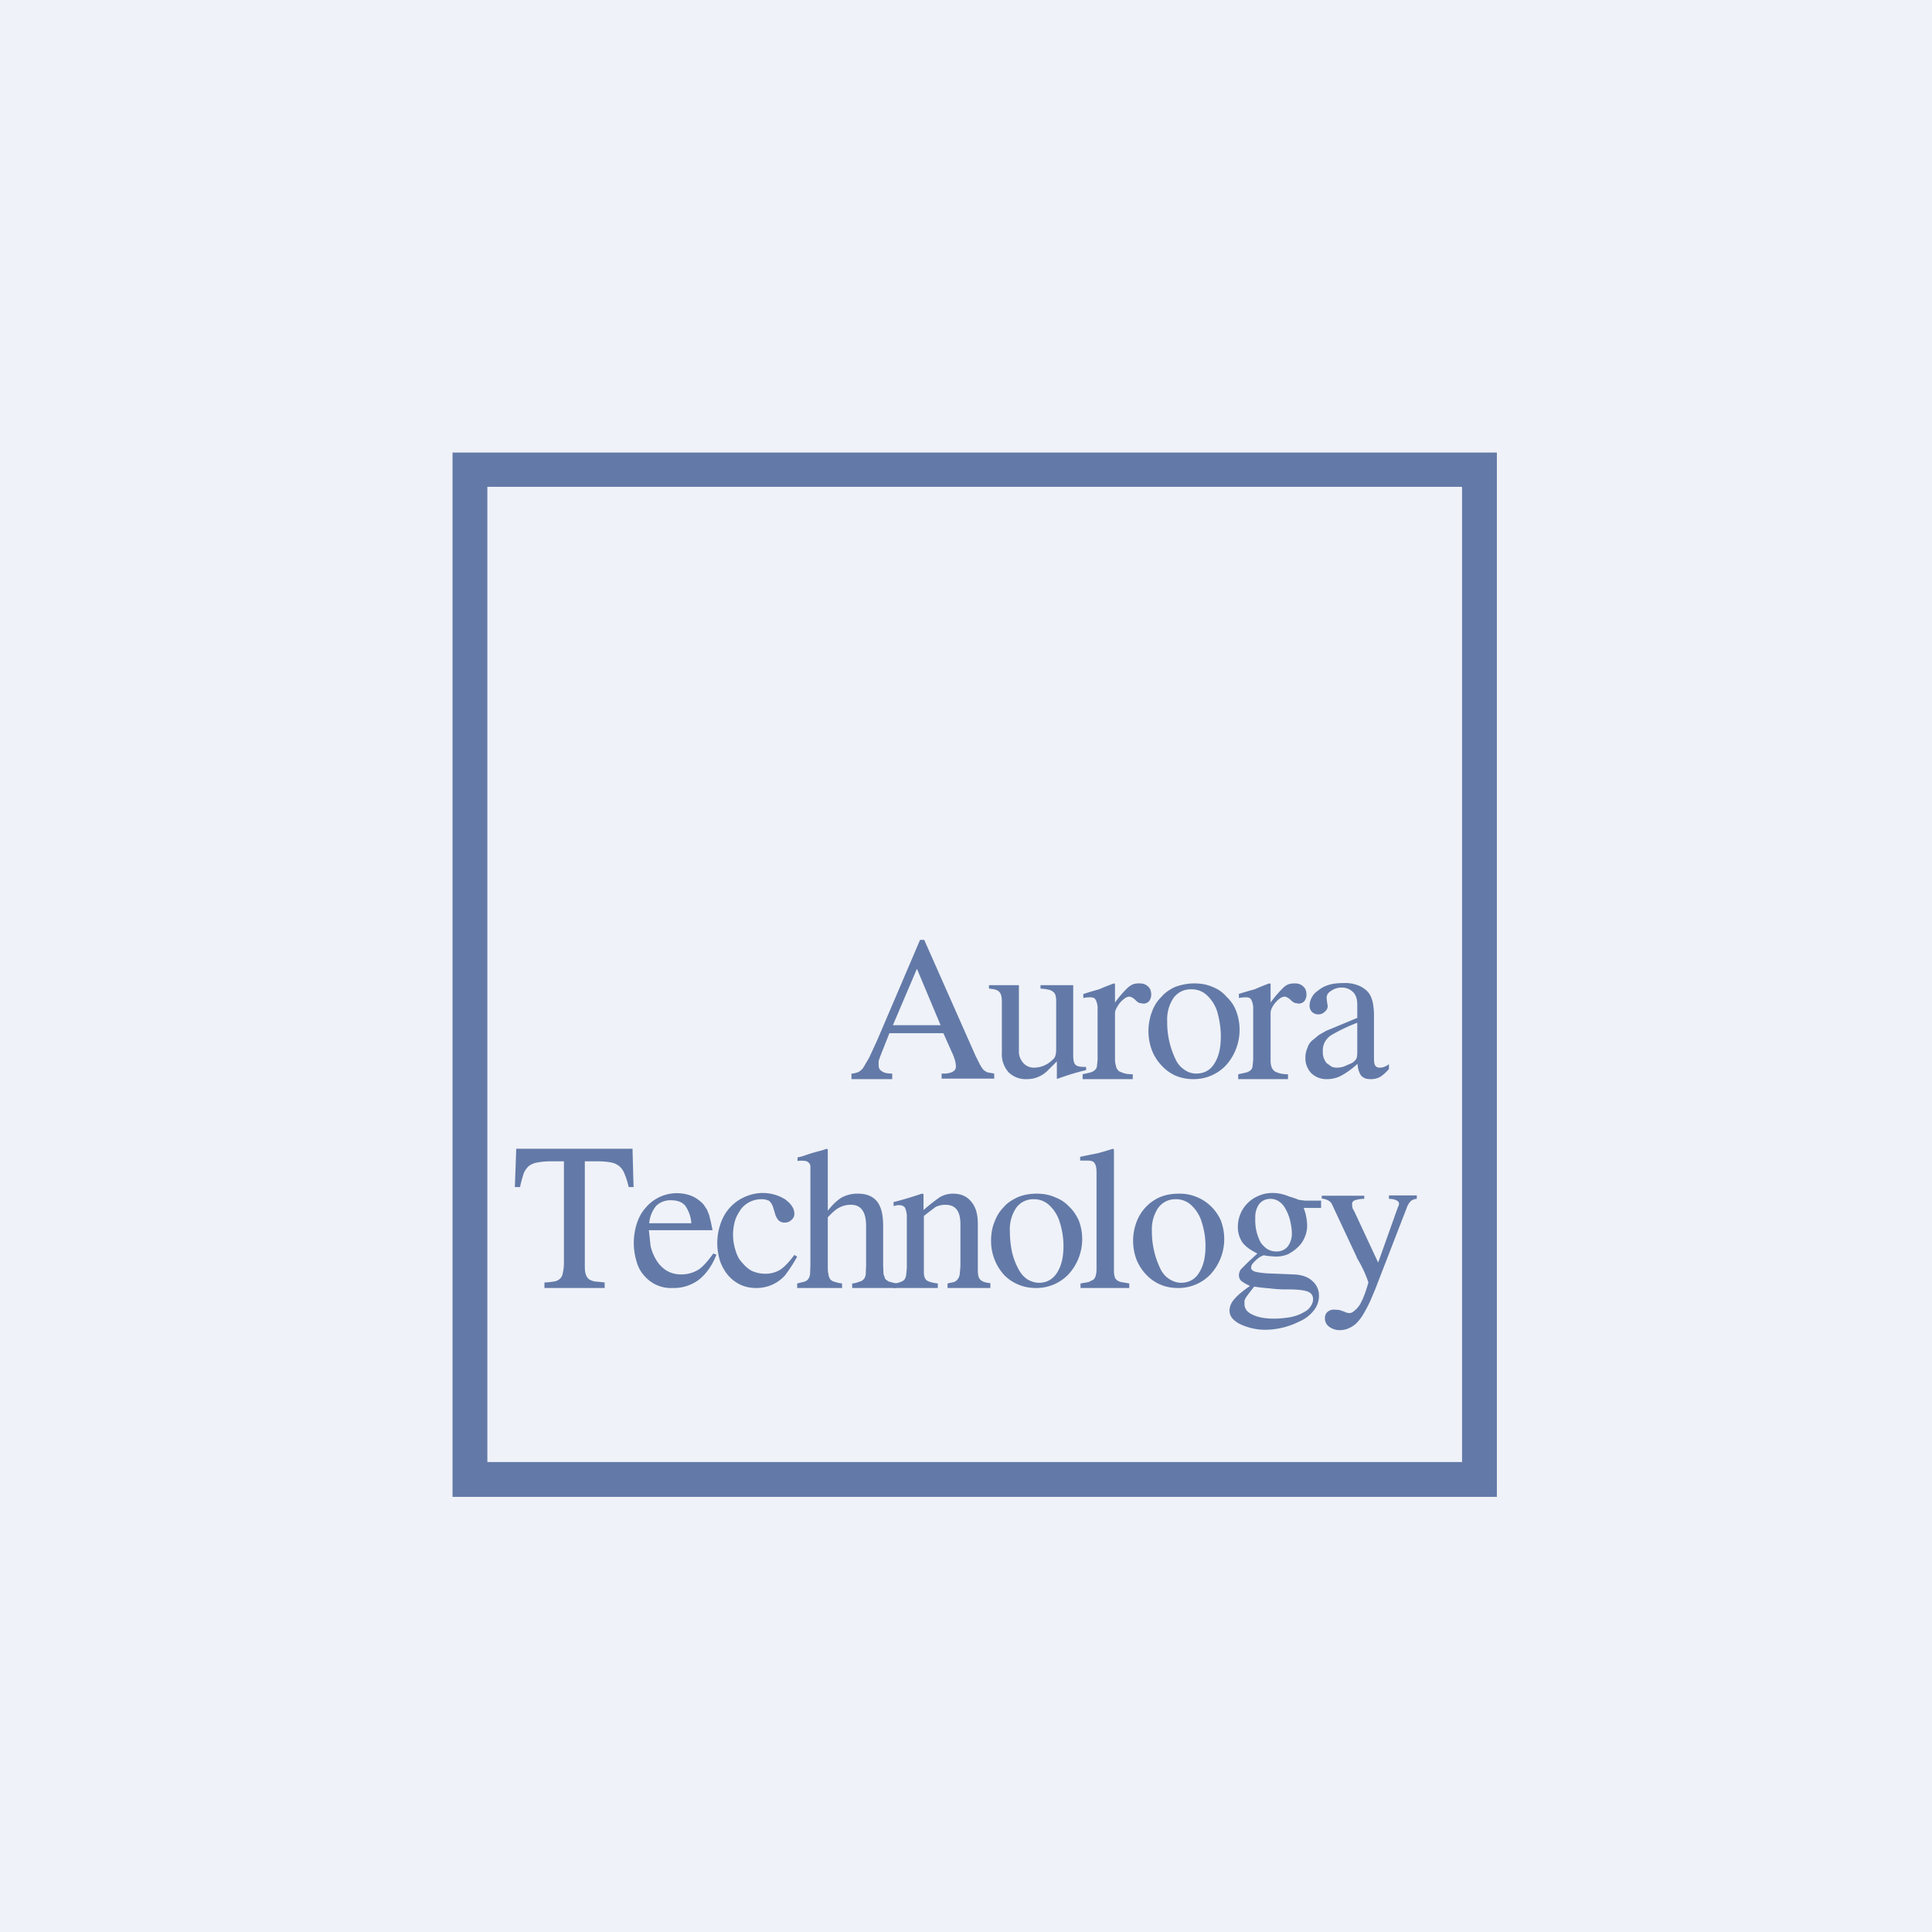 <?xml version="1.0" encoding="UTF-8"?>
<!-- generated by Finnhub -->
<svg viewBox="0 0 55.5 55.5" xmlns="http://www.w3.org/2000/svg">
<path d="M 0,0 H 55.5 V 55.5 H 0 Z" fill="rgb(239, 242, 248)"/>
<path d="M 41.99,13.985 H 14 V 42 H 42 V 14 Z M 13,13 V 43 H 43 V 13 H 13 Z" fill="rgb(99, 122, 168)" fill-rule="evenodd"/>
<path d="M 28.55,30.985 H 27.05 V 30.84 H 27.18 A 1.27,1.27 0 0,0 27.32,30.81 L 27.38,30.78 A 0.18,0.18 0 0,0 27.44,30.72 A 0.15,0.15 0 0,0 27.46,30.64 C 27.46,30.54 27.43,30.41 27.35,30.24 L 27.1,29.68 H 25.55 L 25.28,30.36 L 25.24,30.48 V 30.59 C 25.24,30.67 25.26,30.73 25.33,30.77 C 25.39,30.82 25.49,30.84 25.63,30.84 V 31 H 24.46 V 30.84 C 24.53,30.84 24.59,30.82 24.65,30.8 A 0.4,0.4 0 0,0 24.8,30.67 L 24.97,30.38 L 25.2,29.88 L 26.43,27 H 26.55 L 28.02,30.32 L 28.15,30.58 C 28.19,30.65 28.22,30.7 28.26,30.74 C 28.3,30.77 28.34,30.8 28.39,30.81 L 28.56,30.84 V 31 Z M 27.02,29.45 L 26.34,27.83 L 25.65,29.45 H 27.02 Z M 31.2,30.74 A 7.28,7.28 0 0,0 30.38,30.99 H 30.36 V 30.49 L 30.1,30.75 A 0.83,0.83 0 0,1 29.5,31 A 0.7,0.7 0 0,1 28.97,30.8 A 0.78,0.78 0 0,1 28.78,30.24 V 28.77 C 28.78,28.64 28.76,28.54 28.7,28.49 C 28.66,28.44 28.56,28.41 28.41,28.4 V 28.3 H 29.27 V 30.22 C 29.27,30.34 29.32,30.45 29.4,30.54 A 0.4,0.4 0 0,0 29.7,30.67 A 0.75,0.75 0 0,0 30.23,30.45 A 0.23,0.23 0 0,0 30.31,30.35 A 0.57,0.57 0 0,0 30.34,30.15 V 28.77 A 0.6,0.6 0 0,0 30.32,28.59 A 0.19,0.19 0 0,0 30.25,28.49 A 0.27,0.27 0 0,0 30.12,28.43 A 1.22,1.22 0 0,0 29.89,28.4 V 28.3 H 30.83 V 30.32 C 30.83,30.45 30.85,30.55 30.9,30.59 C 30.94,30.63 31.03,30.65 31.17,30.65 H 31.2 V 30.74 Z" fill="rgb(99, 122, 168)"/>
<path d="M 31.12,28.555 A 10.4,10.4 0 0,1 31.57,28.42 A 7.57,7.57 0 0,1 32,28.25 L 32.03,28.26 V 28.8 A 3.06,3.06 0 0,1 32.4,28.37 A 0.59,0.59 0 0,1 32.56,28.27 A 0.6,0.6 0 0,1 32.74,28.25 C 32.84,28.25 32.92,28.28 32.98,28.34 C 33.04,28.39 33.07,28.47 33.07,28.56 A 0.3,0.3 0 0,1 33.01,28.76 A 0.22,0.22 0 0,1 32.84,28.83 L 32.72,28.81 A 0.52,0.52 0 0,1 32.6,28.71 A 0.41,0.41 0 0,0 32.51,28.65 A 0.16,0.16 0 0,0 32.44,28.63 A 0.24,0.24 0 0,0 32.31,28.68 A 0.75,0.75 0 0,0 32.08,28.95 A 0.34,0.34 0 0,0 32.03,29.1 V 30.42 C 32.03,30.5 32.04,30.57 32.06,30.62 C 32.06,30.68 32.1,30.72 32.13,30.76 C 32.17,30.79 32.23,30.81 32.29,30.83 C 32.35,30.85 32.44,30.86 32.54,30.86 V 31 H 31.1 V 30.86 L 31.32,30.81 C 31.38,30.79 31.42,30.77 31.45,30.74 A 0.17,0.17 0 0,0 31.51,30.64 L 31.53,30.45 V 29 A 0.56,0.56 0 0,0 31.48,28.73 C 31.45,28.67 31.4,28.65 31.32,28.65 A 0.96,0.96 0 0,0 31.12,28.67 V 28.58 Z M 34.3,28.25 C 34.5,28.25 34.67,28.28 34.83,28.35 C 34.99,28.41 35.13,28.51 35.23,28.63 C 35.35,28.74 35.45,28.88 35.51,29.04 A 1.53,1.53 0 0,1 35.23,30.59 A 1.27,1.27 0 0,1 34.29,31 A 1.3,1.3 0 0,1 33.77,30.9 A 1.2,1.2 0 0,1 33.37,30.61 A 1.33,1.33 0 0,1 33.09,30.17 A 1.58,1.58 0 0,1 33.09,29.07 C 33.15,28.9 33.24,28.76 33.36,28.64 C 33.47,28.51 33.61,28.42 33.76,28.35 C 33.93,28.29 34.11,28.25 34.3,28.25 Z M 34.21,28.42 A 0.6,0.6 0 0,0 33.71,28.67 A 1.1,1.1 0 0,0 33.53,29.33 A 2.43,2.43 0 0,0 33.79,30.47 A 0.7,0.7 0 0,0 34.04,30.74 C 34.14,30.81 34.25,30.84 34.37,30.84 C 34.59,30.84 34.77,30.74 34.88,30.56 C 35.01,30.36 35.07,30.11 35.07,29.77 C 35.07,29.52 35.03,29.29 34.97,29.07 A 1.1,1.1 0 0,0 34.67,28.59 A 0.63,0.63 0 0,0 34.21,28.42 Z" fill="rgb(99, 122, 168)"/>
<path d="M 35.58,28.555 A 10.58,10.58 0 0,1 36.04,28.42 A 7.7,7.7 0 0,1 36.46,28.25 L 36.5,28.26 V 28.8 A 3.04,3.04 0 0,1 36.87,28.37 A 0.4,0.4 0 0,1 37.03,28.27 A 0.6,0.6 0 0,1 37.2,28.25 C 37.3,28.25 37.38,28.28 37.44,28.34 C 37.5,28.39 37.53,28.47 37.53,28.56 A 0.3,0.3 0 0,1 37.47,28.76 A 0.22,0.22 0 0,1 37.3,28.83 L 37.19,28.81 A 0.52,0.52 0 0,1 37.06,28.71 A 0.41,0.41 0 0,0 36.97,28.65 A 0.16,0.16 0 0,0 36.91,28.63 A 0.24,0.24 0 0,0 36.77,28.68 A 0.75,0.75 0 0,0 36.54,28.95 A 0.34,0.34 0 0,0 36.5,29.1 V 30.42 C 36.5,30.5 36.5,30.57 36.52,30.62 C 36.53,30.68 36.56,30.72 36.6,30.76 C 36.63,30.79 36.69,30.81 36.75,30.83 A 0.9,0.9 0 0,0 37,30.86 V 31 H 35.57 V 30.86 L 35.8,30.81 C 35.86,30.79 35.9,30.77 35.93,30.74 A 0.17,0.17 0 0,0 35.98,30.64 L 36,30.45 V 29 A 0.56,0.56 0 0,0 35.95,28.73 C 35.92,28.67 35.87,28.65 35.8,28.65 A 0.96,0.96 0 0,0 35.59,28.67 V 28.58 Z M 39.47,30.33 C 39.47,30.46 39.47,30.55 39.5,30.6 C 39.53,30.65 39.57,30.67 39.64,30.67 C 39.72,30.67 39.81,30.64 39.9,30.57 V 30.71 C 39.8,30.82 39.71,30.9 39.64,30.94 A 0.55,0.55 0 0,1 39.37,31 C 39.25,31 39.17,30.97 39.1,30.9 A 0.63,0.63 0 0,1 39,30.56 C 38.82,30.72 38.66,30.83 38.53,30.9 A 0.87,0.87 0 0,1 38.13,31 A 0.62,0.62 0 0,1 37.67,30.83 A 0.62,0.62 0 0,1 37.5,30.37 C 37.5,30.28 37.52,30.19 37.56,30.1 C 37.59,30 37.65,29.92 37.72,29.87 L 37.89,29.73 L 38.1,29.61 A 81.8,81.8 0 0,0 38.99,29.24 V 28.86 C 38.99,28.7 38.95,28.58 38.87,28.5 A 0.45,0.45 0 0,0 38.54,28.37 A 0.52,0.52 0 0,0 38.23,28.47 C 38.15,28.52 38.11,28.58 38.11,28.67 L 38.12,28.77 L 38.14,28.9 C 38.14,28.97 38.11,29.02 38.05,29.07 A 0.26,0.26 0 0,1 37.87,29.14 A 0.26,0.26 0 0,1 37.69,29.07 A 0.25,0.25 0 0,1 37.62,28.89 A 0.5,0.5 0 0,1 37.68,28.66 A 0.5,0.5 0 0,1 37.86,28.46 A 0.83,0.83 0 0,1 38.18,28.29 C 38.31,28.25 38.46,28.24 38.61,28.24 A 1,1 0 0,1 39.07,28.33 C 39.19,28.39 39.29,28.47 39.35,28.57 C 39.39,28.64 39.42,28.72 39.44,28.82 A 2,2 0 0,1 39.47,29.18 V 30.33 Z M 38.99,29.38 A 4.99,4.99 0 0,0 38.22,29.75 A 0.6,0.6 0 0,0 38.05,29.95 A 0.54,0.54 0 0,0 38,30.19 V 30.22 A 0.49,0.49 0 0,0 38.11,30.54 L 38.25,30.64 C 38.29,30.66 38.35,30.67 38.4,30.67 A 0.7,0.7 0 0,0 38.6,30.64 L 38.83,30.54 C 38.9,30.5 38.93,30.46 38.96,30.42 C 38.98,30.38 38.99,30.32 38.99,30.22 V 29.38 Z M 15.87,33.36 C 15.71,33.36 15.57,33.37 15.47,33.39 A 0.56,0.56 0 0,0 15.2,33.49 A 0.58,0.58 0 0,0 15.04,33.72 C 15.01,33.82 14.97,33.94 14.94,34.1 H 14.79 L 14.83,33 H 18.17 L 18.2,34.1 H 18.06 A 2.06,2.06 0 0,0 17.94,33.72 A 0.54,0.54 0 0,0 17.79,33.5 A 0.53,0.53 0 0,0 17.53,33.39 C 17.43,33.37 17.28,33.36 17.11,33.36 H 16.8 V 36.32 C 16.8,36.42 16.8,36.52 16.82,36.58 A 0.3,0.3 0 0,0 16.9,36.73 C 16.94,36.77 17,36.79 17.07,36.81 L 17.37,36.84 V 37 H 15.64 V 36.84 C 15.76,36.84 15.86,36.82 15.94,36.81 A 0.32,0.32 0 0,0 16.1,36.72 A 0.3,0.3 0 0,0 16.17,36.55 C 16.19,36.47 16.2,36.37 16.2,36.25 V 33.36 H 15.87 Z M 20.58,36.04 C 20.46,36.36 20.28,36.6 20.08,36.76 A 1.2,1.2 0 0,1 19.32,37 A 1,1 0 0,1 18.51,36.65 A 0.97,0.97 0 0,1 18.29,36.25 A 1.82,1.82 0 0,1 18.3,35.13 C 18.36,34.95 18.45,34.8 18.56,34.68 A 1.17,1.17 0 0,1 19.88,34.36 A 1,1 0 0,1 20.21,34.6 L 20.31,34.75 L 20.37,34.9 L 20.42,35.1 L 20.47,35.34 H 18.64 L 18.69,35.8 C 18.72,35.92 18.76,36.03 18.82,36.14 C 18.99,36.45 19.24,36.61 19.57,36.61 C 19.76,36.61 19.92,36.56 20.07,36.47 C 20.2,36.38 20.34,36.22 20.49,36.01 L 20.58,36.04 Z M 19.86,35.14 A 1,1 0 0,0 19.68,34.63 C 19.59,34.53 19.46,34.48 19.28,34.48 A 0.58,0.58 0 0,0 18.85,34.64 A 0.9,0.9 0 0,0 18.65,35.14 H 19.86 Z M 22.9,36.1 A 4.4,4.4 0 0,1 22.54,36.65 A 1.1,1.1 0 0,1 21.73,37 C 21.56,37 21.41,36.97 21.28,36.91 A 1.07,1.07 0 0,1 20.92,36.64 A 1.3,1.3 0 0,1 20.69,36.24 A 1.7,1.7 0 0,1 20.73,35.07 A 1.26,1.26 0 0,1 21.48,34.35 A 1.22,1.22 0 0,1 22.55,34.45 C 22.63,34.51 22.7,34.57 22.75,34.65 A 0.4,0.4 0 0,1 22.82,34.87 C 22.82,34.94 22.79,35 22.73,35.05 A 0.26,0.26 0 0,1 22.54,35.12 A 0.24,0.24 0 0,1 22.36,35.05 A 0.48,0.48 0 0,1 22.26,34.85 L 22.22,34.72 A 0.45,0.45 0 0,0 22.1,34.5 A 0.46,0.46 0 0,0 21.87,34.45 A 0.73,0.73 0 0,0 21.29,34.73 C 21.22,34.83 21.16,34.93 21.12,35.05 A 1.45,1.45 0 0,0 21.13,35.92 C 21.17,36.06 21.23,36.18 21.32,36.27 C 21.4,36.37 21.49,36.45 21.6,36.51 C 21.72,36.56 21.84,36.59 21.98,36.59 A 0.8,0.8 0 0,0 22.42,36.47 C 22.54,36.39 22.67,36.25 22.82,36.05 L 22.9,36.1 Z M 23.78,36.36 C 23.78,36.46 23.78,36.54 23.8,36.6 C 23.8,36.66 23.83,36.71 23.85,36.75 C 23.88,36.78 23.92,36.81 23.97,36.82 C 24.03,36.84 24.1,36.86 24.19,36.87 V 37 H 22.9 V 36.87 L 23.1,36.82 A 0.22,0.22 0 0,0 23.22,36.74 A 0.3,0.3 0 0,0 23.27,36.6 L 23.28,36.36 V 33.49 A 0.15,0.15 0 0,0 23.23,33.4 A 0.15,0.15 0 0,0 23.13,33.35 A 0.9,0.9 0 0,0 22.91,33.35 V 33.25 L 23.07,33.21 A 4.7,4.7 0 0,1 23.6,33.05 L 23.75,33 L 23.78,33.02 V 34.78 C 23.92,34.6 24.05,34.48 24.18,34.4 A 0.94,0.94 0 0,1 24.65,34.29 C 24.9,34.29 25.08,34.37 25.2,34.52 C 25.32,34.68 25.37,34.91 25.37,35.22 V 36.36 L 25.38,36.6 L 25.43,36.74 C 25.46,36.77 25.5,36.8 25.55,36.82 L 25.74,36.87 V 37 H 24.48 V 36.87 A 0.64,0.64 0 0,0 24.68,36.82 C 24.74,36.81 24.78,36.78 24.81,36.75 A 0.27,0.27 0 0,0 24.87,36.6 L 24.88,36.36 V 35.22 C 24.88,34.82 24.74,34.61 24.45,34.61 A 0.69,0.69 0 0,0 24.11,34.69 C 24.01,34.74 23.91,34.83 23.78,34.97 V 36.36 Z" fill="rgb(99, 122, 168)"/>
<path d="M 25.66,34.535 A 10.54,10.54 0 0,0 26.48,34.29 L 26.53,34.3 V 34.76 A 5.56,5.56 0 0,1 27,34.39 A 0.75,0.75 0 0,1 27.38,34.29 C 27.61,34.29 27.78,34.37 27.9,34.52 C 28.03,34.67 28.09,34.88 28.09,35.16 V 36.48 C 28.09,36.62 28.11,36.71 28.16,36.76 C 28.21,36.81 28.3,36.85 28.45,36.86 V 37 H 27.22 V 36.87 L 27.4,36.83 A 0.23,0.23 0 0,0 27.51,36.75 A 0.3,0.3 0 0,0 27.57,36.6 L 27.59,36.37 V 35.17 C 27.59,34.79 27.45,34.61 27.16,34.61 A 0.64,0.64 0 0,0 26.88,34.67 A 11.72,11.72 0 0,0 26.54,34.93 V 36.56 C 26.54,36.66 26.57,36.74 26.62,36.78 C 26.68,36.82 26.78,36.85 26.94,36.87 V 37 H 25.68 V 36.87 A 0.6,0.6 0 0,0 25.86,36.83 A 0.25,0.25 0 0,0 25.98,36.76 A 0.29,0.29 0 0,0 26.03,36.63 L 26.05,36.43 V 34.99 A 0.65,0.65 0 0,0 26,34.7 C 25.97,34.65 25.91,34.62 25.83,34.62 A 0.38,0.38 0 0,0 25.67,34.65 V 34.55 Z M 29.78,34.29 C 29.97,34.29 30.14,34.32 30.3,34.39 C 30.46,34.45 30.6,34.54 30.71,34.66 C 30.83,34.77 30.92,34.91 30.99,35.06 A 1.5,1.5 0 0,1 30.71,36.59 A 1.27,1.27 0 0,1 29.77,37 C 29.58,37 29.41,36.97 29.25,36.9 A 1.2,1.2 0 0,1 28.84,36.62 A 1.45,1.45 0 0,1 28.47,35.65 C 28.47,35.45 28.5,35.26 28.57,35.1 C 28.63,34.93 28.72,34.79 28.84,34.67 C 28.94,34.55 29.09,34.46 29.24,34.39 C 29.41,34.32 29.59,34.29 29.78,34.29 Z M 29.69,34.45 A 0.6,0.6 0 0,0 29.19,34.7 A 1.1,1.1 0 0,0 29.01,35.36 C 29.01,35.56 29.03,35.76 29.07,35.96 A 2,2 0 0,0 29.27,36.48 C 29.33,36.59 29.41,36.68 29.51,36.75 C 29.61,36.81 29.73,36.85 29.85,36.85 C 30.07,36.85 30.24,36.75 30.36,36.57 C 30.49,36.37 30.55,36.12 30.55,35.79 C 30.55,35.55 30.51,35.32 30.44,35.1 A 1.08,1.08 0 0,0 30.14,34.62 A 0.63,0.63 0 0,0 29.69,34.45 Z" fill="rgb(99, 122, 168)"/>
<path d="M 31.02,33.235 A 18.58,18.58 0 0,1 31.53,33.13 A 8.76,8.76 0 0,0 31.97,33 L 32,33.02 V 36.46 C 32,36.54 32,36.61 32.02,36.66 C 32.02,36.71 32.05,36.74 32.08,36.77 A 0.3,0.3 0 0,0 32.21,36.83 L 32.44,36.87 V 37 H 31.04 V 36.87 L 31.27,36.83 L 31.41,36.76 A 0.24,0.24 0 0,0 31.48,36.63 A 0.74,0.74 0 0,0 31.5,36.44 V 33.69 C 31.5,33.55 31.48,33.46 31.44,33.41 C 31.41,33.36 31.34,33.34 31.25,33.34 H 31.03 V 33.25 Z M 33.86,34.29 A 1.29,1.29 0 0,1 35.07,35.06 A 1.5,1.5 0 0,1 34.79,36.59 A 1.27,1.27 0 0,1 33.85,37 C 33.66,37 33.49,36.97 33.33,36.9 A 1.2,1.2 0 0,1 32.93,36.62 A 1.39,1.39 0 0,1 32.65,36.19 A 1.54,1.54 0 0,1 32.65,35.1 A 1.26,1.26 0 0,1 33.32,34.39 C 33.49,34.32 33.67,34.29 33.86,34.29 Z M 33.77,34.45 A 0.6,0.6 0 0,0 33.27,34.7 A 1.1,1.1 0 0,0 33.09,35.36 A 2.46,2.46 0 0,0 33.35,36.48 C 33.41,36.59 33.49,36.68 33.6,36.75 C 33.7,36.81 33.81,36.85 33.93,36.85 C 34.15,36.85 34.33,36.75 34.44,36.57 C 34.57,36.37 34.63,36.12 34.63,35.79 C 34.63,35.55 34.59,35.32 34.52,35.1 A 1.08,1.08 0 0,0 34.22,34.62 A 0.63,0.63 0 0,0 33.77,34.45 Z M 37.45,34.7 A 1.47,1.47 0 0,1 37.55,35.2 A 0.8,0.8 0 0,1 37.48,35.54 C 37.44,35.64 37.38,35.74 37.28,35.83 C 37.2,35.91 37.11,35.97 37,36.03 A 0.9,0.9 0 0,1 36.55,36.09 L 36.42,36.08 L 36.3,36.06 A 0.61,0.61 0 0,0 36.06,36.22 A 0.63,0.63 0 0,0 35.97,36.32 A 0.21,0.21 0 0,0 35.94,36.42 C 35.94,36.47 35.98,36.5 36.05,36.53 C 36.13,36.55 36.25,36.57 36.41,36.58 L 37.17,36.61 C 37.39,36.62 37.57,36.68 37.69,36.79 C 37.82,36.9 37.89,37.05 37.89,37.22 C 37.89,37.39 37.83,37.54 37.73,37.66 S 37.5,37.89 37.33,37.96 A 2.2,2.2 0 0,1 36.33,38.2 A 1.68,1.68 0 0,1 35.63,38.04 A 0.74,0.74 0 0,1 35.4,37.87 A 0.35,0.35 0 0,1 35.32,37.65 C 35.32,37.55 35.36,37.43 35.45,37.33 C 35.54,37.22 35.69,37.09 35.91,36.94 A 1.1,1.1 0 0,1 35.65,36.79 A 0.23,0.23 0 0,1 35.59,36.63 A 0.3,0.3 0 0,1 35.65,36.46 L 35.87,36.24 L 36.12,36.01 C 35.92,35.91 35.78,35.81 35.69,35.69 A 0.79,0.79 0 0,1 35.56,35.23 A 0.96,0.96 0 0,1 36.16,34.35 A 0.99,0.99 0 0,1 36.56,34.27 C 36.71,34.27 36.86,34.3 37.03,34.37 L 37.16,34.41 L 37.32,34.47 L 37.49,34.49 H 37.95 V 34.7 H 37.45 Z M 36.03,36.96 A 6.17,6.17 0 0,0 35.8,37.26 A 0.61,0.61 0 0,0 35.75,37.36 V 37.46 C 35.75,37.59 35.82,37.69 35.97,37.76 C 36.13,37.84 36.33,37.88 36.6,37.88 C 36.77,37.88 36.92,37.86 37.06,37.84 C 37.2,37.81 37.32,37.77 37.41,37.72 C 37.51,37.67 37.59,37.62 37.64,37.54 A 0.35,0.35 0 0,0 37.72,37.32 C 37.72,37.22 37.67,37.14 37.56,37.1 C 37.45,37.06 37.26,37.04 36.99,37.04 A 3.52,3.52 0 0,1 36.47,37.01 A 5.12,5.12 0 0,1 36.03,36.96 Z M 36.06,35.01 A 1.34,1.34 0 0,0 36.22,35.7 C 36.28,35.78 36.34,35.84 36.42,35.89 A 0.5,0.5 0 0,0 36.67,35.95 A 0.4,0.4 0 0,0 36.99,35.81 A 0.6,0.6 0 0,0 37.11,35.42 C 37.11,35.31 37.09,35.19 37.06,35.06 A 1.3,1.3 0 0,0 36.93,34.73 A 0.57,0.57 0 0,0 36.75,34.52 A 0.42,0.42 0 0,0 36.5,34.44 A 0.4,0.4 0 0,0 36.17,34.59 A 0.66,0.66 0 0,0 36.06,34.99 V 35.01 Z M 40.7,34.44 A 0.3,0.3 0 0,0 40.53,34.5 A 0.54,0.54 0 0,0 40.41,34.7 L 39.5,37.05 C 39.41,37.26 39.34,37.44 39.26,37.58 C 39.18,37.73 39.11,37.85 39.03,37.94 A 0.72,0.72 0 0,1 38.78,38.14 A 0.62,0.62 0 0,1 38.5,38.21 A 0.5,0.5 0 0,1 38.18,38.11 A 0.29,0.29 0 0,1 38.06,37.87 C 38.06,37.8 38.08,37.74 38.13,37.69 A 0.29,0.29 0 0,1 38.31,37.62 L 38.47,37.63 L 38.62,37.68 A 0.3,0.3 0 0,0 38.77,37.72 C 38.82,37.72 38.87,37.69 38.92,37.64 C 38.98,37.6 39.02,37.54 39.07,37.47 L 39.15,37.31 A 4.06,4.06 0 0,0 39.31,36.84 A 3.45,3.45 0 0,0 39,36.17 A 0.51,0.51 0 0,1 38.96,36.08 L 38.94,36.04 L 38.27,34.61 C 38.23,34.51 38.13,34.45 37.97,34.43 V 34.35 H 39.19 V 34.44 A 0.82,0.82 0 0,0 38.92,34.48 C 38.87,34.5 38.84,34.54 38.84,34.58 L 38.85,34.7 L 38.91,34.81 L 39.59,36.27 L 40.16,34.67 A 0.18,0.18 0 0,0 40.19,34.58 C 40.19,34.54 40.16,34.5 40.11,34.48 A 0.47,0.47 0 0,0 39.9,34.44 V 34.34 H 40.7 V 34.44 Z" fill="rgb(99, 122, 168)"/>
</svg>

